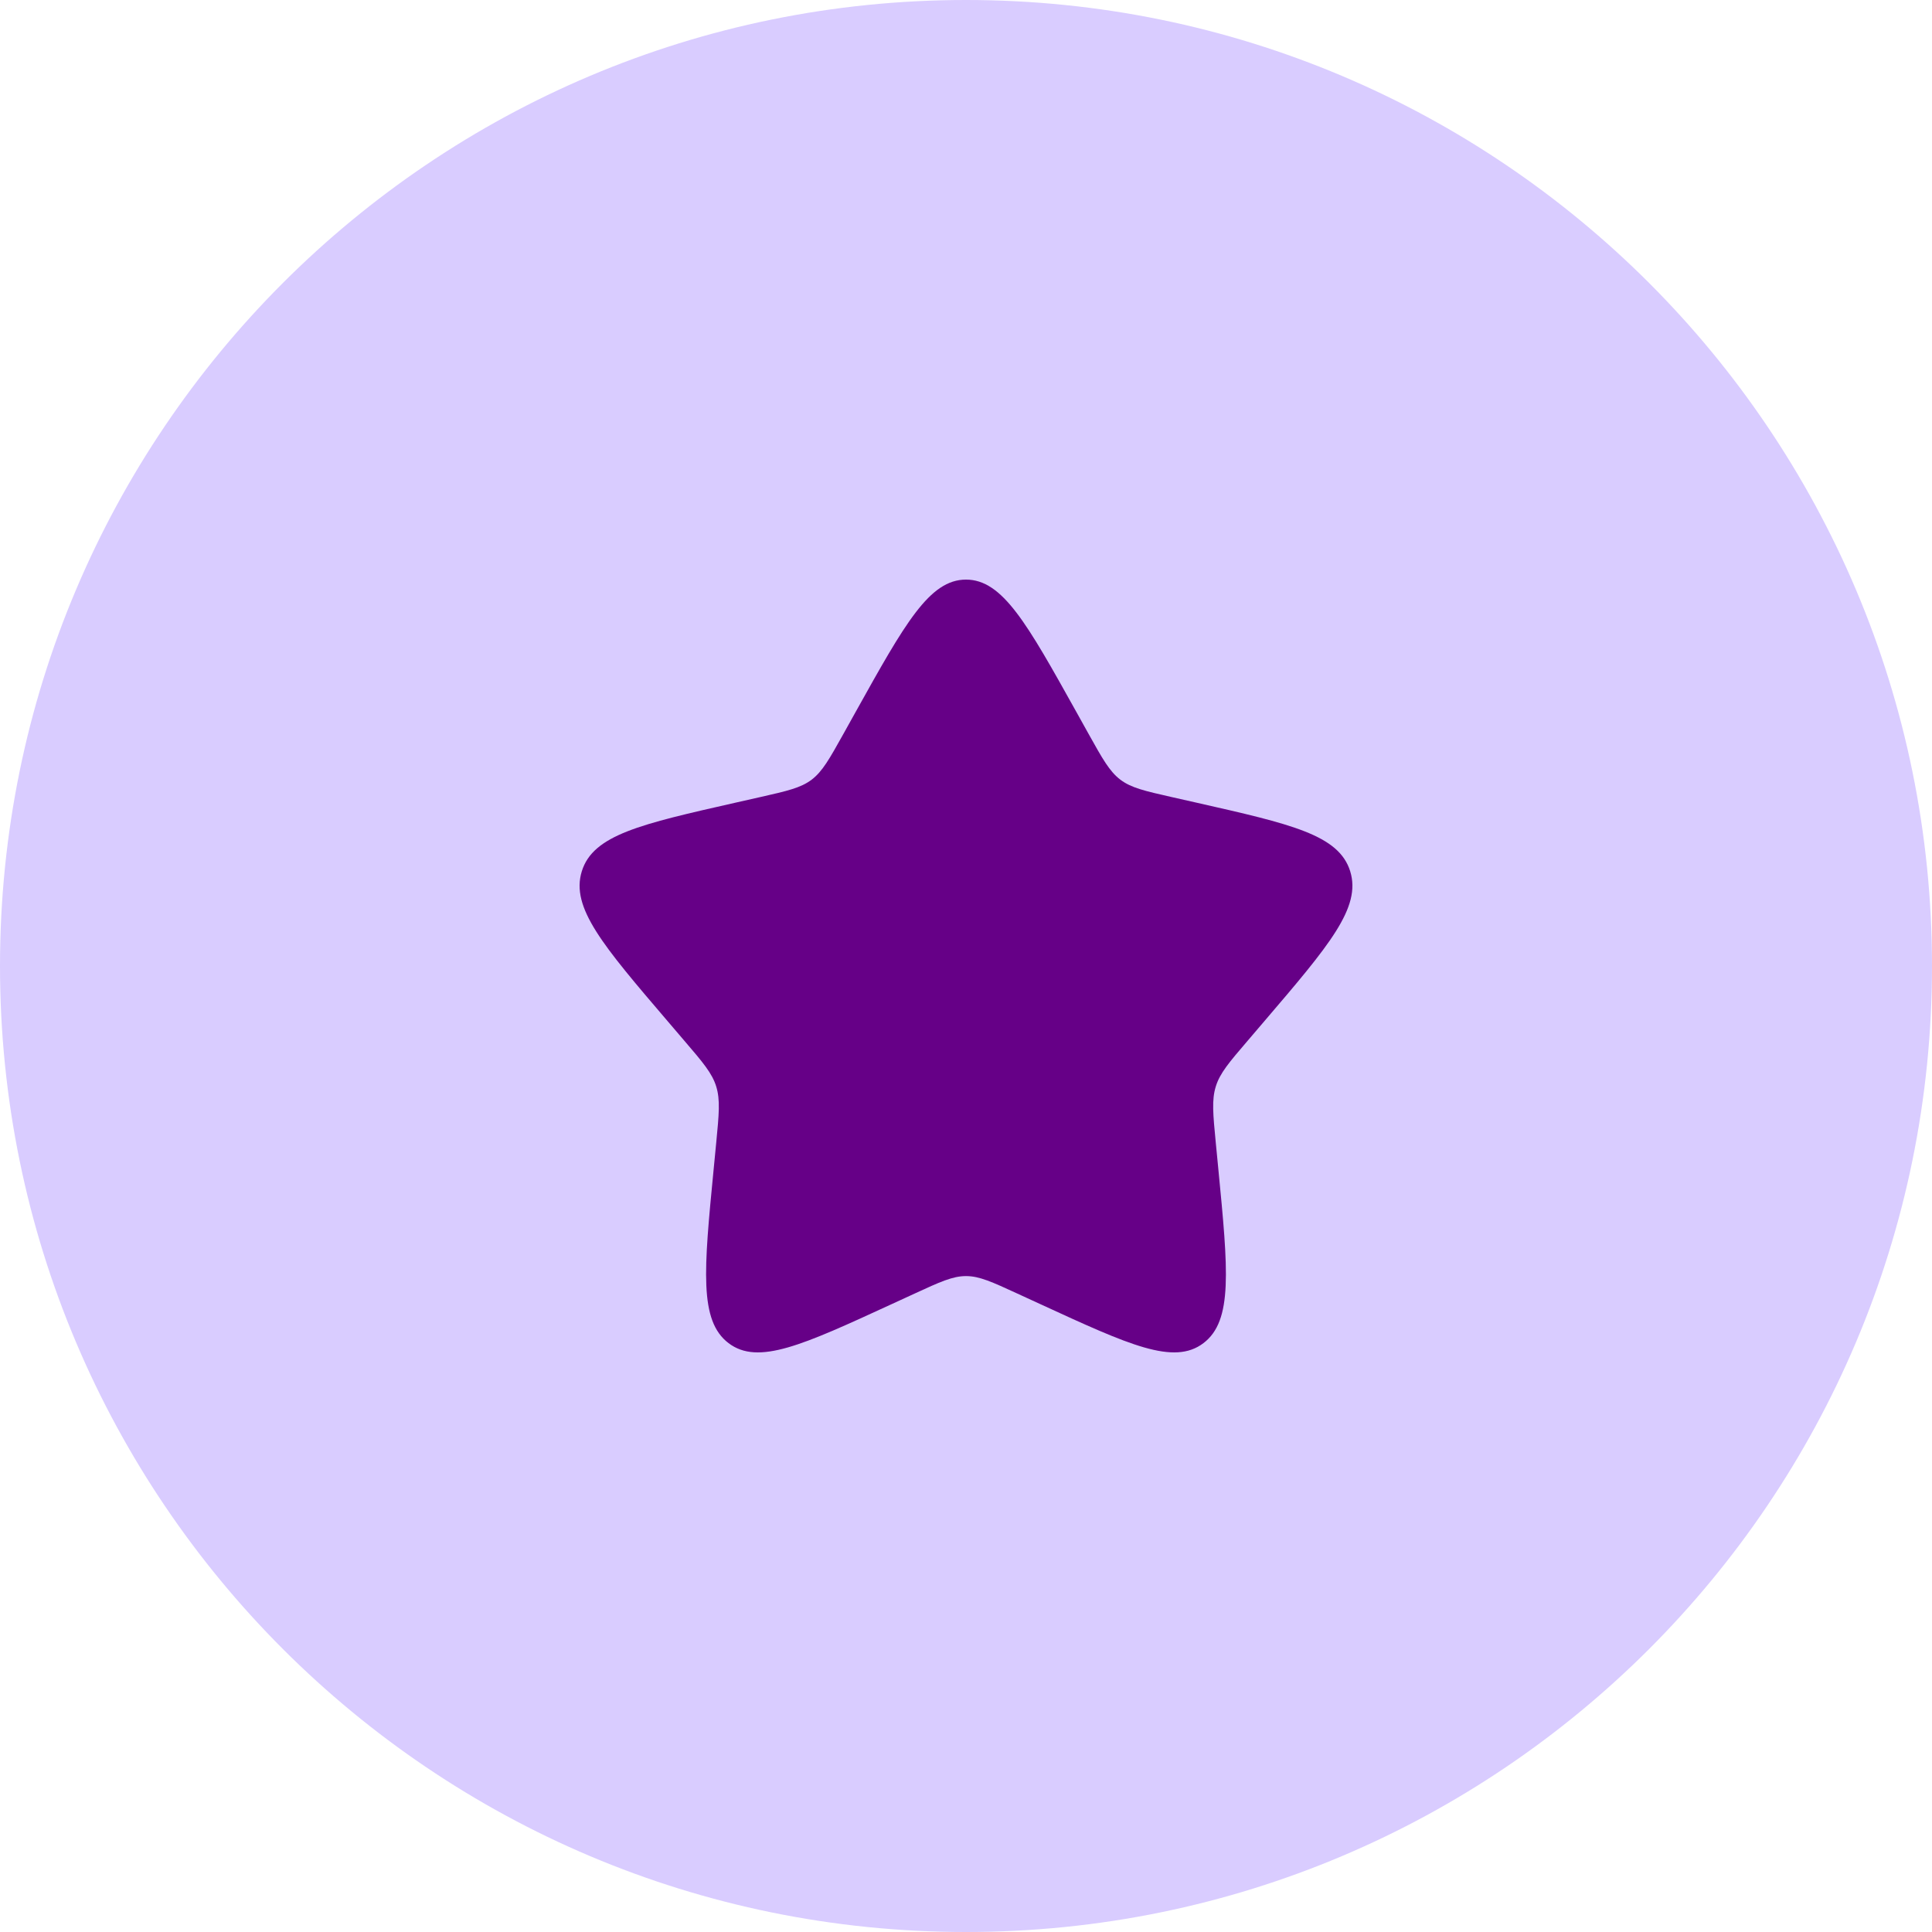 <svg width="48" height="48" viewBox="0 0 48 48" fill="none" xmlns="http://www.w3.org/2000/svg">
<circle cx="24" cy="24" r="13" fill="#660087"/>
<path fill-rule="evenodd" clip-rule="evenodd" d="M24 48C37.255 48 48 37.255 48 24C48 10.745 37.255 0 24 0C10.745 0 0 10.745 0 24C0 37.255 10.745 48 24 48ZM21.267 17.672L20.953 18.236C20.607 18.856 20.434 19.166 20.165 19.371C19.895 19.575 19.56 19.651 18.889 19.803L18.278 19.941C15.917 20.475 14.736 20.742 14.455 21.646C14.174 22.549 14.979 23.49 16.589 25.373L17.005 25.86C17.463 26.395 17.692 26.662 17.794 26.993C17.897 27.324 17.863 27.681 17.794 28.394L17.731 29.044C17.487 31.556 17.366 32.812 18.101 33.37C18.836 33.928 19.942 33.419 22.153 32.401L22.725 32.138C23.353 31.849 23.667 31.704 24 31.704C24.333 31.704 24.647 31.849 25.275 32.138L25.847 32.401C28.058 33.419 29.164 33.928 29.899 33.37C30.635 32.812 30.513 31.556 30.269 29.044L30.206 28.394C30.137 27.681 30.103 27.324 30.206 26.993C30.308 26.662 30.537 26.395 30.995 25.86L31.411 25.373C33.021 23.49 33.826 22.549 33.545 21.646C33.264 20.742 32.083 20.475 29.722 19.941L29.111 19.803C28.44 19.651 28.105 19.575 27.835 19.371C27.566 19.166 27.393 18.856 27.047 18.236L26.733 17.672C25.517 15.491 24.909 14.4 24 14.4C23.091 14.4 22.483 15.491 21.267 17.672Z" fill="#D9CCFF"/>
</svg>
